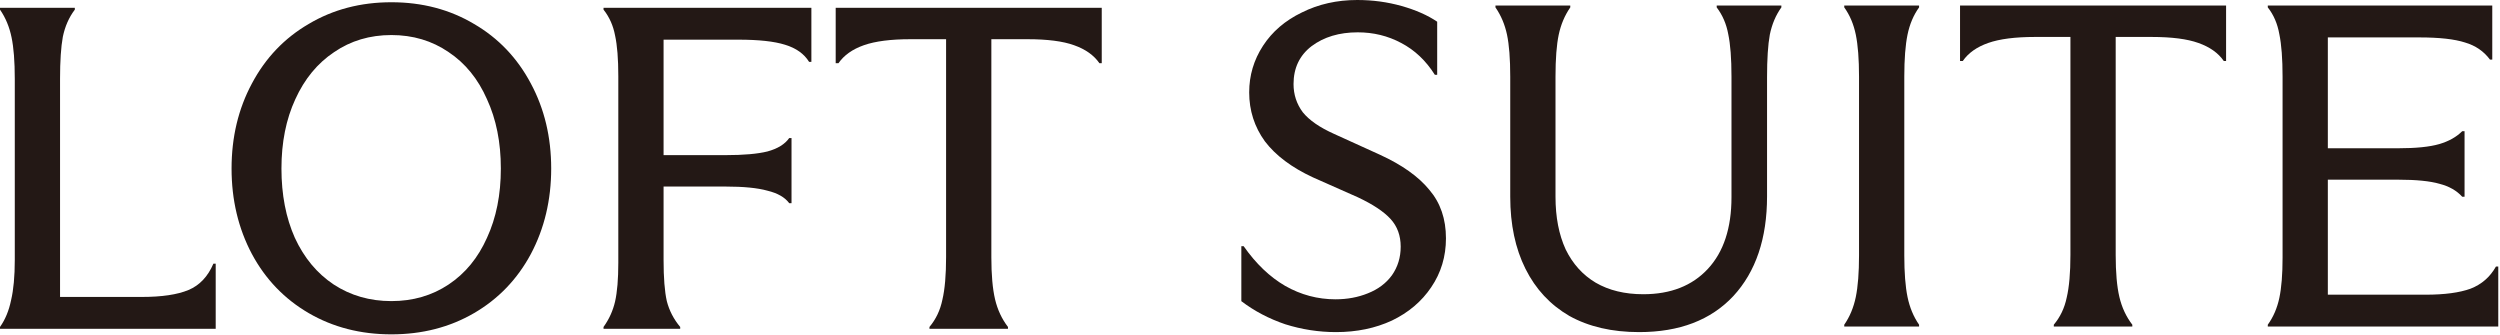 <svg width="433" height="58" viewBox="0 0 433 58" fill="none" xmlns="http://www.w3.org/2000/svg">
<path d="M160.982 56.63C162.102 55.296 162.849 53.723 163.222 51.91C163.649 50.096 163.862 47.643 163.862 44.55V6.79H157.702C154.289 6.79 151.596 7.136 149.622 7.83C147.649 8.523 146.182 9.563 145.222 10.95H144.742V1.35H190.822V10.95H190.422C189.462 9.563 187.996 8.523 186.022 7.83C184.102 7.136 181.409 6.79 177.942 6.79H171.702V44.55C171.702 47.59 171.916 50.016 172.342 51.83C172.769 53.643 173.516 55.243 174.582 56.63V56.95H160.982V56.63Z" fill="#231815"/>
<path d="M104.531 56.63C105.491 55.296 106.158 53.83 106.531 52.23C106.905 50.576 107.091 48.336 107.091 45.51V45.03V13.19C107.091 10.203 106.905 7.856 106.531 6.15C106.211 4.443 105.545 2.95 104.531 1.67V1.35H140.531V10.71H140.131C139.278 9.323 137.891 8.336 135.971 7.75C134.105 7.163 131.411 6.87 127.891 6.87H114.931V26.87H125.651C128.798 26.87 131.225 26.656 132.931 26.23C134.691 25.75 135.945 24.976 136.691 23.91H137.091V35.19H136.691C135.945 34.176 134.691 33.456 132.931 33.03C131.225 32.55 128.798 32.31 125.651 32.31H114.931V45.03C114.931 48.123 115.118 50.496 115.491 52.15C115.918 53.803 116.691 55.296 117.811 56.63V56.95H104.531V56.63Z" fill="#231815"/>
<path d="M67.787 57.91C62.454 57.91 57.681 56.683 53.467 54.23C49.254 51.776 45.974 48.363 43.627 43.99C41.281 39.563 40.107 34.63 40.107 29.19C40.107 23.75 41.281 18.843 43.627 14.47C45.974 10.043 49.254 6.603 53.467 4.15C57.681 1.643 62.454 0.39 67.787 0.39C73.121 0.39 77.894 1.643 82.107 4.15C86.321 6.603 89.601 10.043 91.947 14.47C94.294 18.843 95.467 23.75 95.467 29.19C95.467 34.63 94.294 39.563 91.947 43.99C89.601 48.363 86.321 51.776 82.107 54.23C77.894 56.683 73.121 57.91 67.787 57.91ZM67.787 52.15C71.521 52.15 74.827 51.19 77.707 49.27C80.587 47.35 82.801 44.656 84.347 41.19C85.947 37.723 86.747 33.723 86.747 29.19C86.747 24.656 85.947 20.656 84.347 17.19C82.801 13.67 80.587 10.95 77.707 9.03C74.827 7.056 71.521 6.07 67.787 6.07C64.054 6.07 60.747 7.056 57.867 9.03C54.987 10.95 52.747 13.67 51.147 17.19C49.547 20.656 48.747 24.656 48.747 29.19C48.747 33.723 49.521 37.723 51.067 41.19C52.667 44.656 54.907 47.35 57.787 49.27C60.721 51.19 64.054 52.15 67.787 52.15Z" fill="#231815"/>
<path d="M0 56.63C0.907 55.35 1.547 53.803 1.92 51.99C2.347 50.176 2.56 47.856 2.56 45.03V13.67C2.56 10.63 2.373 8.23 2 6.47C1.627 4.656 0.96 3.056 0 1.67V1.35H12.96V1.67C11.947 3.003 11.253 4.576 10.88 6.39C10.56 8.15 10.4 10.576 10.4 13.67V51.43H24.56C28.027 51.43 30.72 51.03 32.64 50.23C34.56 49.43 36 47.91 36.96 45.67H37.36V56.95H0V56.63Z" fill="#231815"/>
<path d="M432.701 46.16V56.56H392.781V56.24C393.741 54.907 394.408 53.36 394.781 51.6C395.155 49.84 395.341 47.52 395.341 44.64V44.16V13.28C395.341 10.187 395.155 7.733 394.781 5.92C394.461 4.107 393.795 2.56 392.781 1.28V0.96H431.661V10.32H431.261C430.195 8.88 428.755 7.893 426.941 7.36C425.128 6.773 422.488 6.48 419.021 6.48H403.181V25.68H415.341C418.435 25.68 420.808 25.44 422.461 24.96C424.115 24.48 425.448 23.733 426.461 22.72H426.861V34.08H426.461C425.501 33.013 424.195 32.267 422.541 31.84C420.888 31.36 418.488 31.12 415.341 31.12H403.181V51.04H420.141C423.395 51.04 425.981 50.693 427.901 50C429.821 49.253 431.288 47.973 432.301 46.16H432.701Z" fill="#231815"/>
<path d="M355.718 56.24C356.838 54.907 357.584 53.333 357.958 51.52C358.384 49.707 358.598 47.253 358.598 44.16V6.4H352.438C349.024 6.4 346.331 6.747 344.358 7.44C342.384 8.133 340.918 9.173 339.958 10.56H339.478V0.96H385.558V10.56H385.158C384.198 9.173 382.731 8.133 380.758 7.44C378.838 6.747 376.144 6.4 372.678 6.4H366.438V44.16C366.438 47.2 366.651 49.627 367.078 51.44C367.504 53.253 368.251 54.853 369.318 56.24V56.56H355.718V56.24Z" fill="#231815"/>
<path d="M319.424 56.24C320.384 54.853 321.05 53.253 321.424 51.44C321.797 49.627 321.984 47.227 321.984 44.24V13.28C321.984 10.24 321.797 7.813 321.424 6C321.05 4.187 320.384 2.613 319.424 1.28V0.96H332.384V1.28C331.424 2.613 330.757 4.187 330.384 6C330.01 7.813 329.824 10.24 329.824 13.28V44.24C329.824 47.227 330.01 49.627 330.384 51.44C330.757 53.253 331.424 54.853 332.384 56.24V56.56H319.424V56.24Z" fill="#231815"/>
<path d="M283.893 57.52C279.199 57.52 275.173 56.587 271.813 54.72C268.506 52.8 265.973 50.08 264.213 46.56C262.453 43.04 261.573 38.88 261.573 34.08V13.28C261.573 10.187 261.386 7.76 261.013 6C260.639 4.24 259.973 2.667 259.013 1.28V0.96H271.973V1.28C271.013 2.667 270.346 4.24 269.973 6C269.599 7.76 269.413 10.187 269.413 13.28V34.08C269.413 37.6 269.999 40.64 271.173 43.2C272.399 45.707 274.133 47.627 276.373 48.96C278.666 50.293 281.413 50.96 284.613 50.96C289.359 50.96 293.093 49.493 295.813 46.56C298.533 43.627 299.893 39.493 299.893 34.16V13.28C299.893 10.133 299.706 7.68 299.333 5.92C299.013 4.16 298.346 2.613 297.333 1.28V0.96H308.533V1.28C307.573 2.613 306.906 4.187 306.533 6C306.213 7.76 306.053 10.213 306.053 13.36V34C306.053 41.307 304.106 47.067 300.213 51.28C296.319 55.44 290.879 57.52 283.893 57.52Z" fill="#231815"/>
<path d="M231.4 57.52C228.413 57.52 225.48 57.067 222.6 56.16C219.773 55.2 217.24 53.867 215 52.16V42.64H215.4C217.533 45.68 219.933 47.973 222.6 49.52C225.32 51.067 228.227 51.84 231.32 51.84C233.347 51.84 235.213 51.493 236.92 50.8C238.68 50.107 240.067 49.067 241.08 47.68C242.093 46.24 242.6 44.587 242.6 42.72C242.6 40.8 242.013 39.2 240.84 37.92C239.667 36.64 237.773 35.387 235.16 34.16L227.4 30.72C223.72 29.013 220.947 26.933 219.08 24.48C217.267 21.973 216.36 19.147 216.36 16C216.36 13.067 217.16 10.373 218.76 7.92C220.36 5.467 222.6 3.547 225.48 2.16C228.36 0.72 231.56 0 235.08 0C237.747 0 240.307 0.347 242.76 1.04C245.213 1.733 247.267 2.64 248.92 3.76V12.96H248.52C246.973 10.507 245.027 8.667 242.68 7.44C240.387 6.213 237.88 5.6 235.16 5.6C231.96 5.6 229.293 6.4 227.16 8C225.08 9.6 224.04 11.787 224.04 14.56C224.04 16.373 224.573 18 225.64 19.44C226.76 20.827 228.573 22.08 231.08 23.2L239 26.8C242.84 28.56 245.693 30.587 247.56 32.88C249.48 35.12 250.44 37.92 250.44 41.28C250.44 44.427 249.587 47.253 247.88 49.76C246.227 52.213 243.96 54.133 241.08 55.52C238.2 56.853 234.973 57.52 231.4 57.52Z" fill="#231815"/>
</svg>
